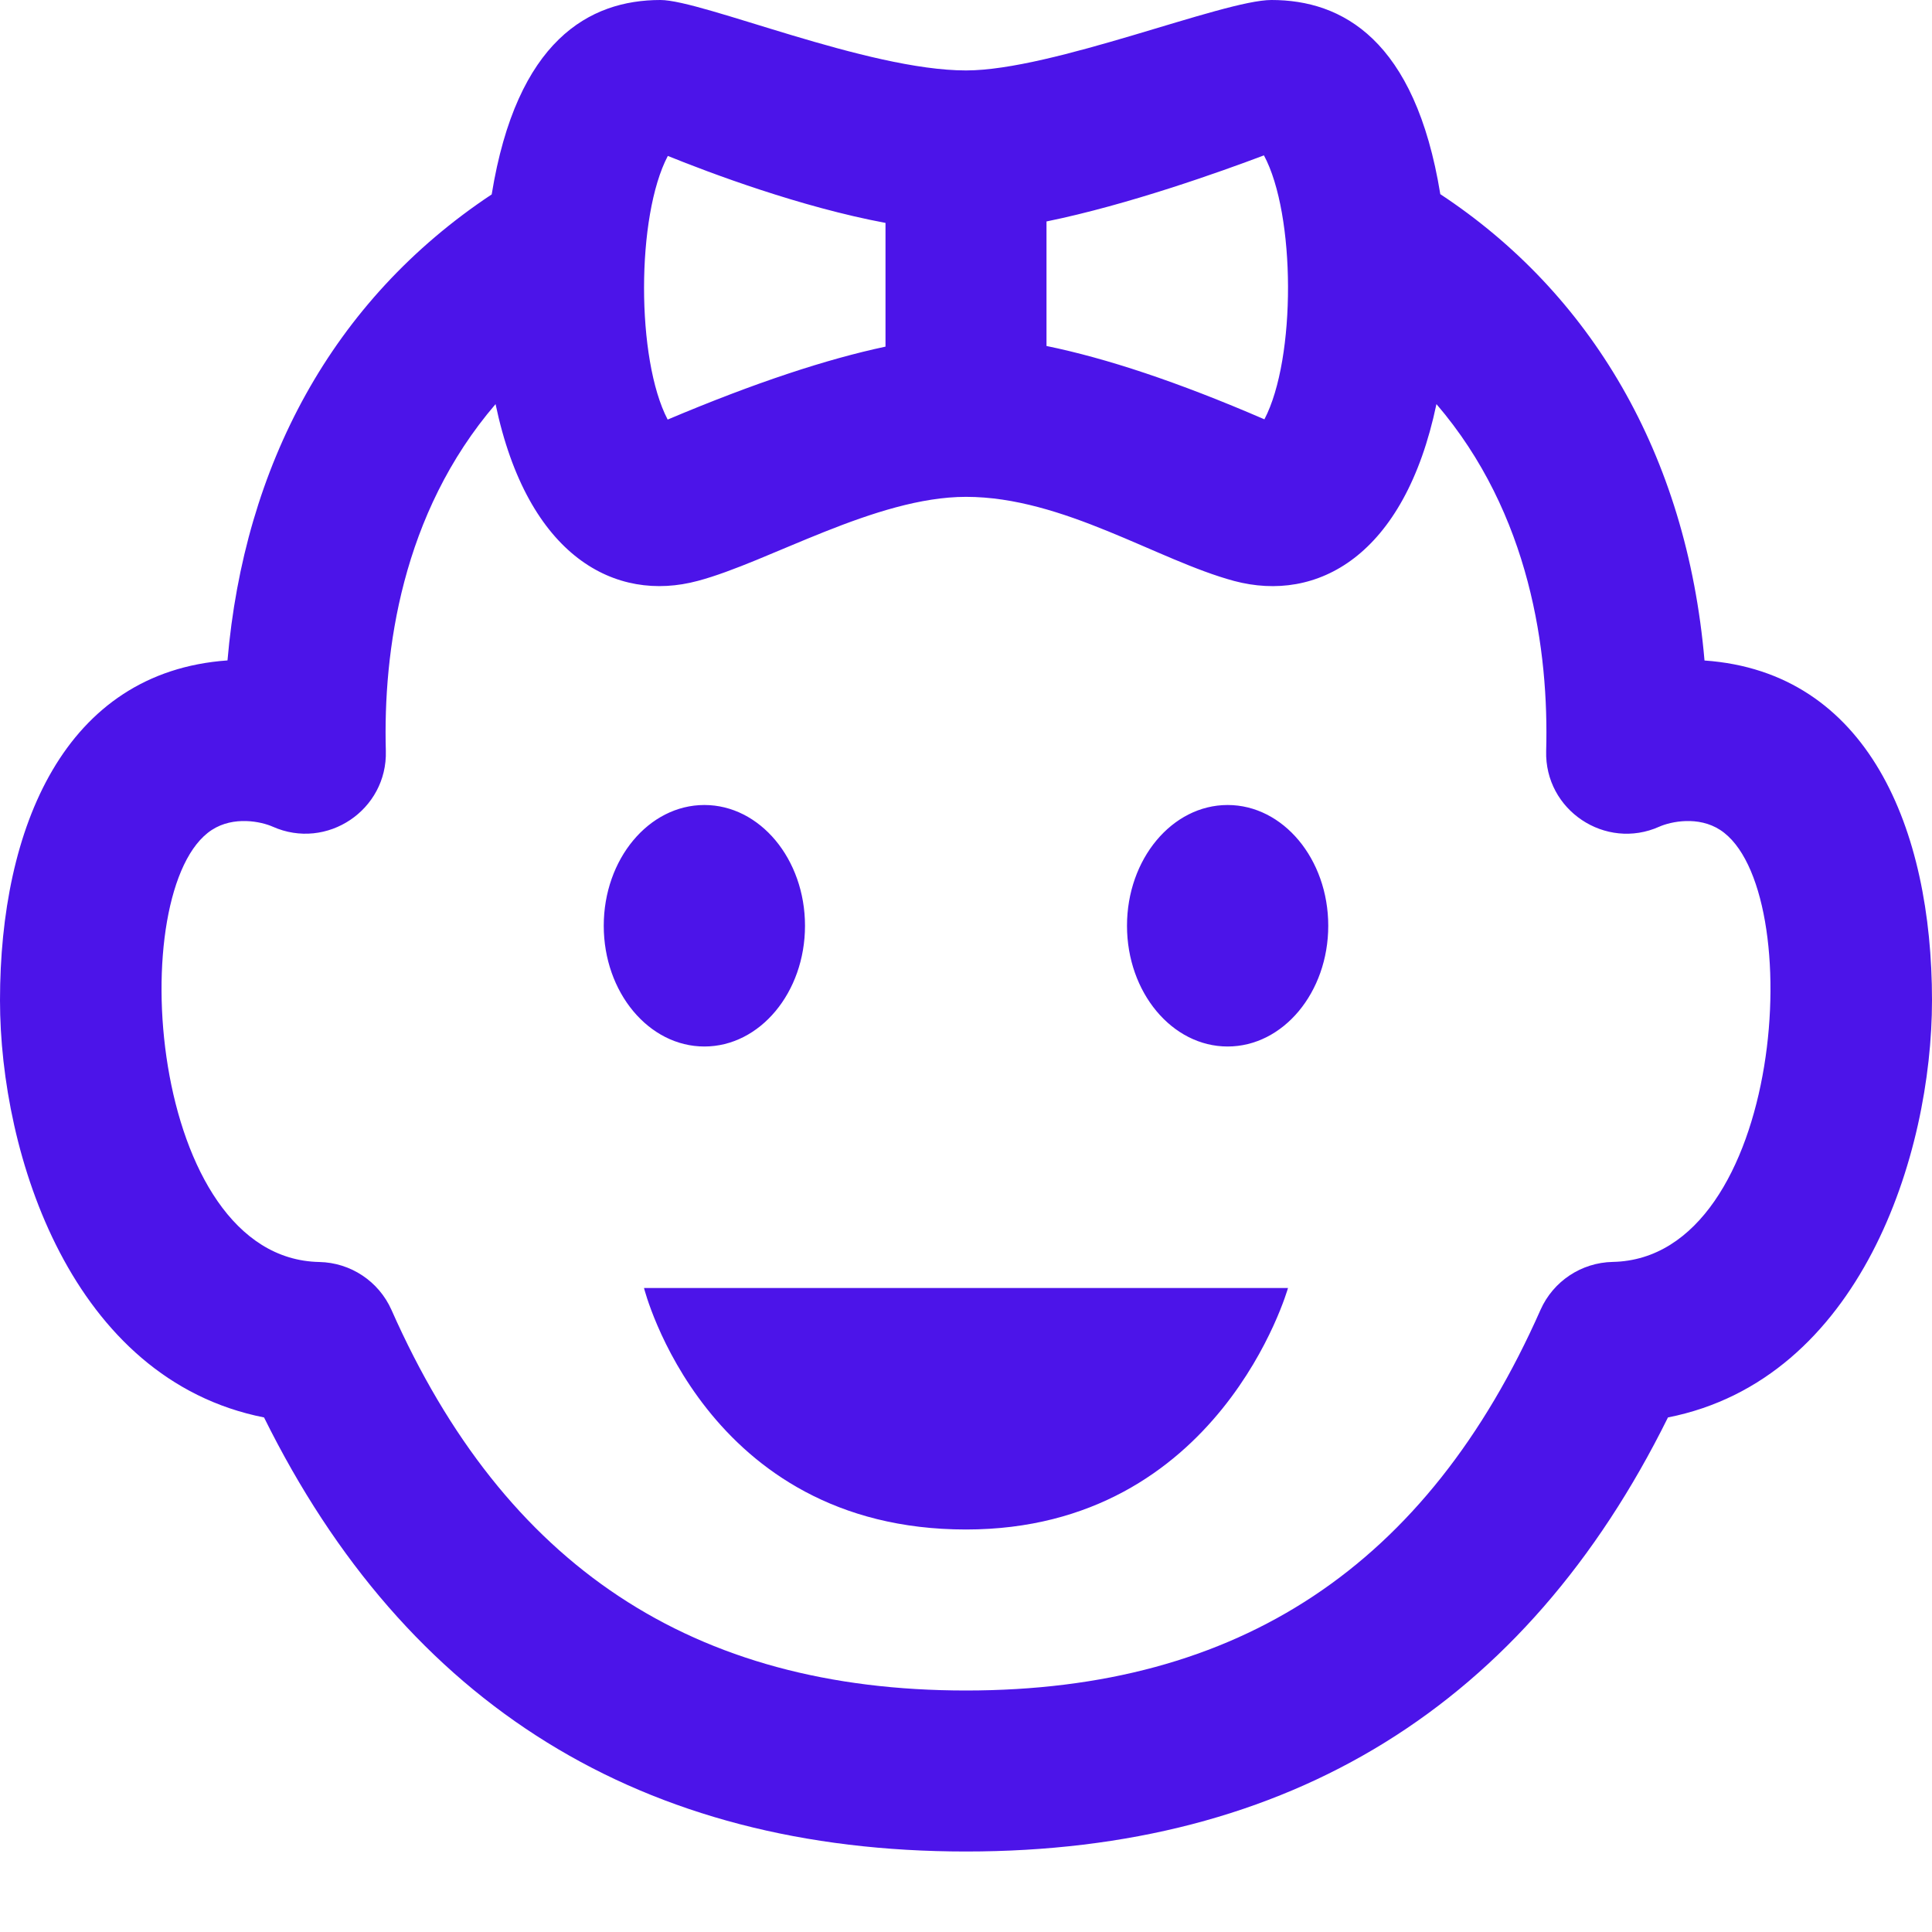 <svg width="24" height="24" viewBox="0 0 24 24" fill="none" xmlns="http://www.w3.org/2000/svg">
<g clip-path="url(#clip0)">
<path d="M16.5 11.5C16.5 12.328 15.94 13 15.25 13C14.56 13 14 12.328 14 11.5C14 10.672 14.56 10 15.25 10C15.94 10 16.5 10.672 16.5 11.5ZM10 11.5C10 10.672 9.44 10 8.75 10C8.06 10 7.5 10.672 7.5 11.5C7.5 12.328 8.06 13 8.75 13C9.44 13 10 12.328 10 11.5ZM12 19C15.156 19 16 16 16 16H8C8 16 8.75 19 12 19ZM24 12.426C24 14.342 23.112 17.135 20.72 17.608C18.949 21.187 16.019 23 12 23C7.981 23 5.051 21.187 3.28 17.608C0.888 17.135 0 14.342 0 12.426C0 10.284 0.8 8.347 2.826 8.204C3.034 5.791 4.119 3.734 6.108 2.415C6.419 0.499 7.322 0 8.204 0C8.723 0 10.773 0.875 12 0.875C13.079 0.875 15.193 0 15.795 0C16.67 0 17.579 0.488 17.892 2.412C19.752 3.638 20.953 5.637 21.174 8.205C23.206 8.347 24 10.298 24 12.426V12.426ZM13 2.751V4.298C13.741 4.45 14.627 4.742 15.707 5.209C16.103 4.452 16.095 2.66 15.701 1.93C15.173 2.13 14.012 2.545 13 2.751ZM8.294 5.212C9.382 4.752 10.271 4.461 11 4.306V2.769C9.945 2.572 8.822 2.15 8.296 1.937C7.903 2.682 7.902 4.463 8.294 5.212V5.212ZM21.369 10.31C21.097 10.133 20.756 10.206 20.613 10.269C19.944 10.569 19.186 10.064 19.207 9.328C19.241 8.096 19.014 6.384 17.844 5.02C17.446 6.917 16.357 7.49 15.331 7.217C14.379 6.961 13.209 6.172 12 6.172C10.875 6.172 9.544 6.984 8.668 7.216C7.651 7.49 6.555 6.922 6.156 5.02C4.986 6.384 4.759 8.096 4.793 9.328C4.814 10.061 4.06 10.569 3.387 10.269C3.245 10.206 2.903 10.133 2.631 10.31C1.529 11.027 1.833 15.636 3.967 15.677C4.356 15.685 4.705 15.917 4.863 16.272C6.271 19.453 8.606 21 12 21C15.394 21 17.729 19.453 19.137 16.271C19.295 15.916 19.644 15.684 20.033 15.676C22.168 15.635 22.471 11.026 21.369 10.31V10.31Z" fill="#4C14E9"/>
</g>
<defs>
<clipPath id="clip0">
<rect width="24" height="24" fill="white"/>
</clipPath>
</defs>
</svg>
